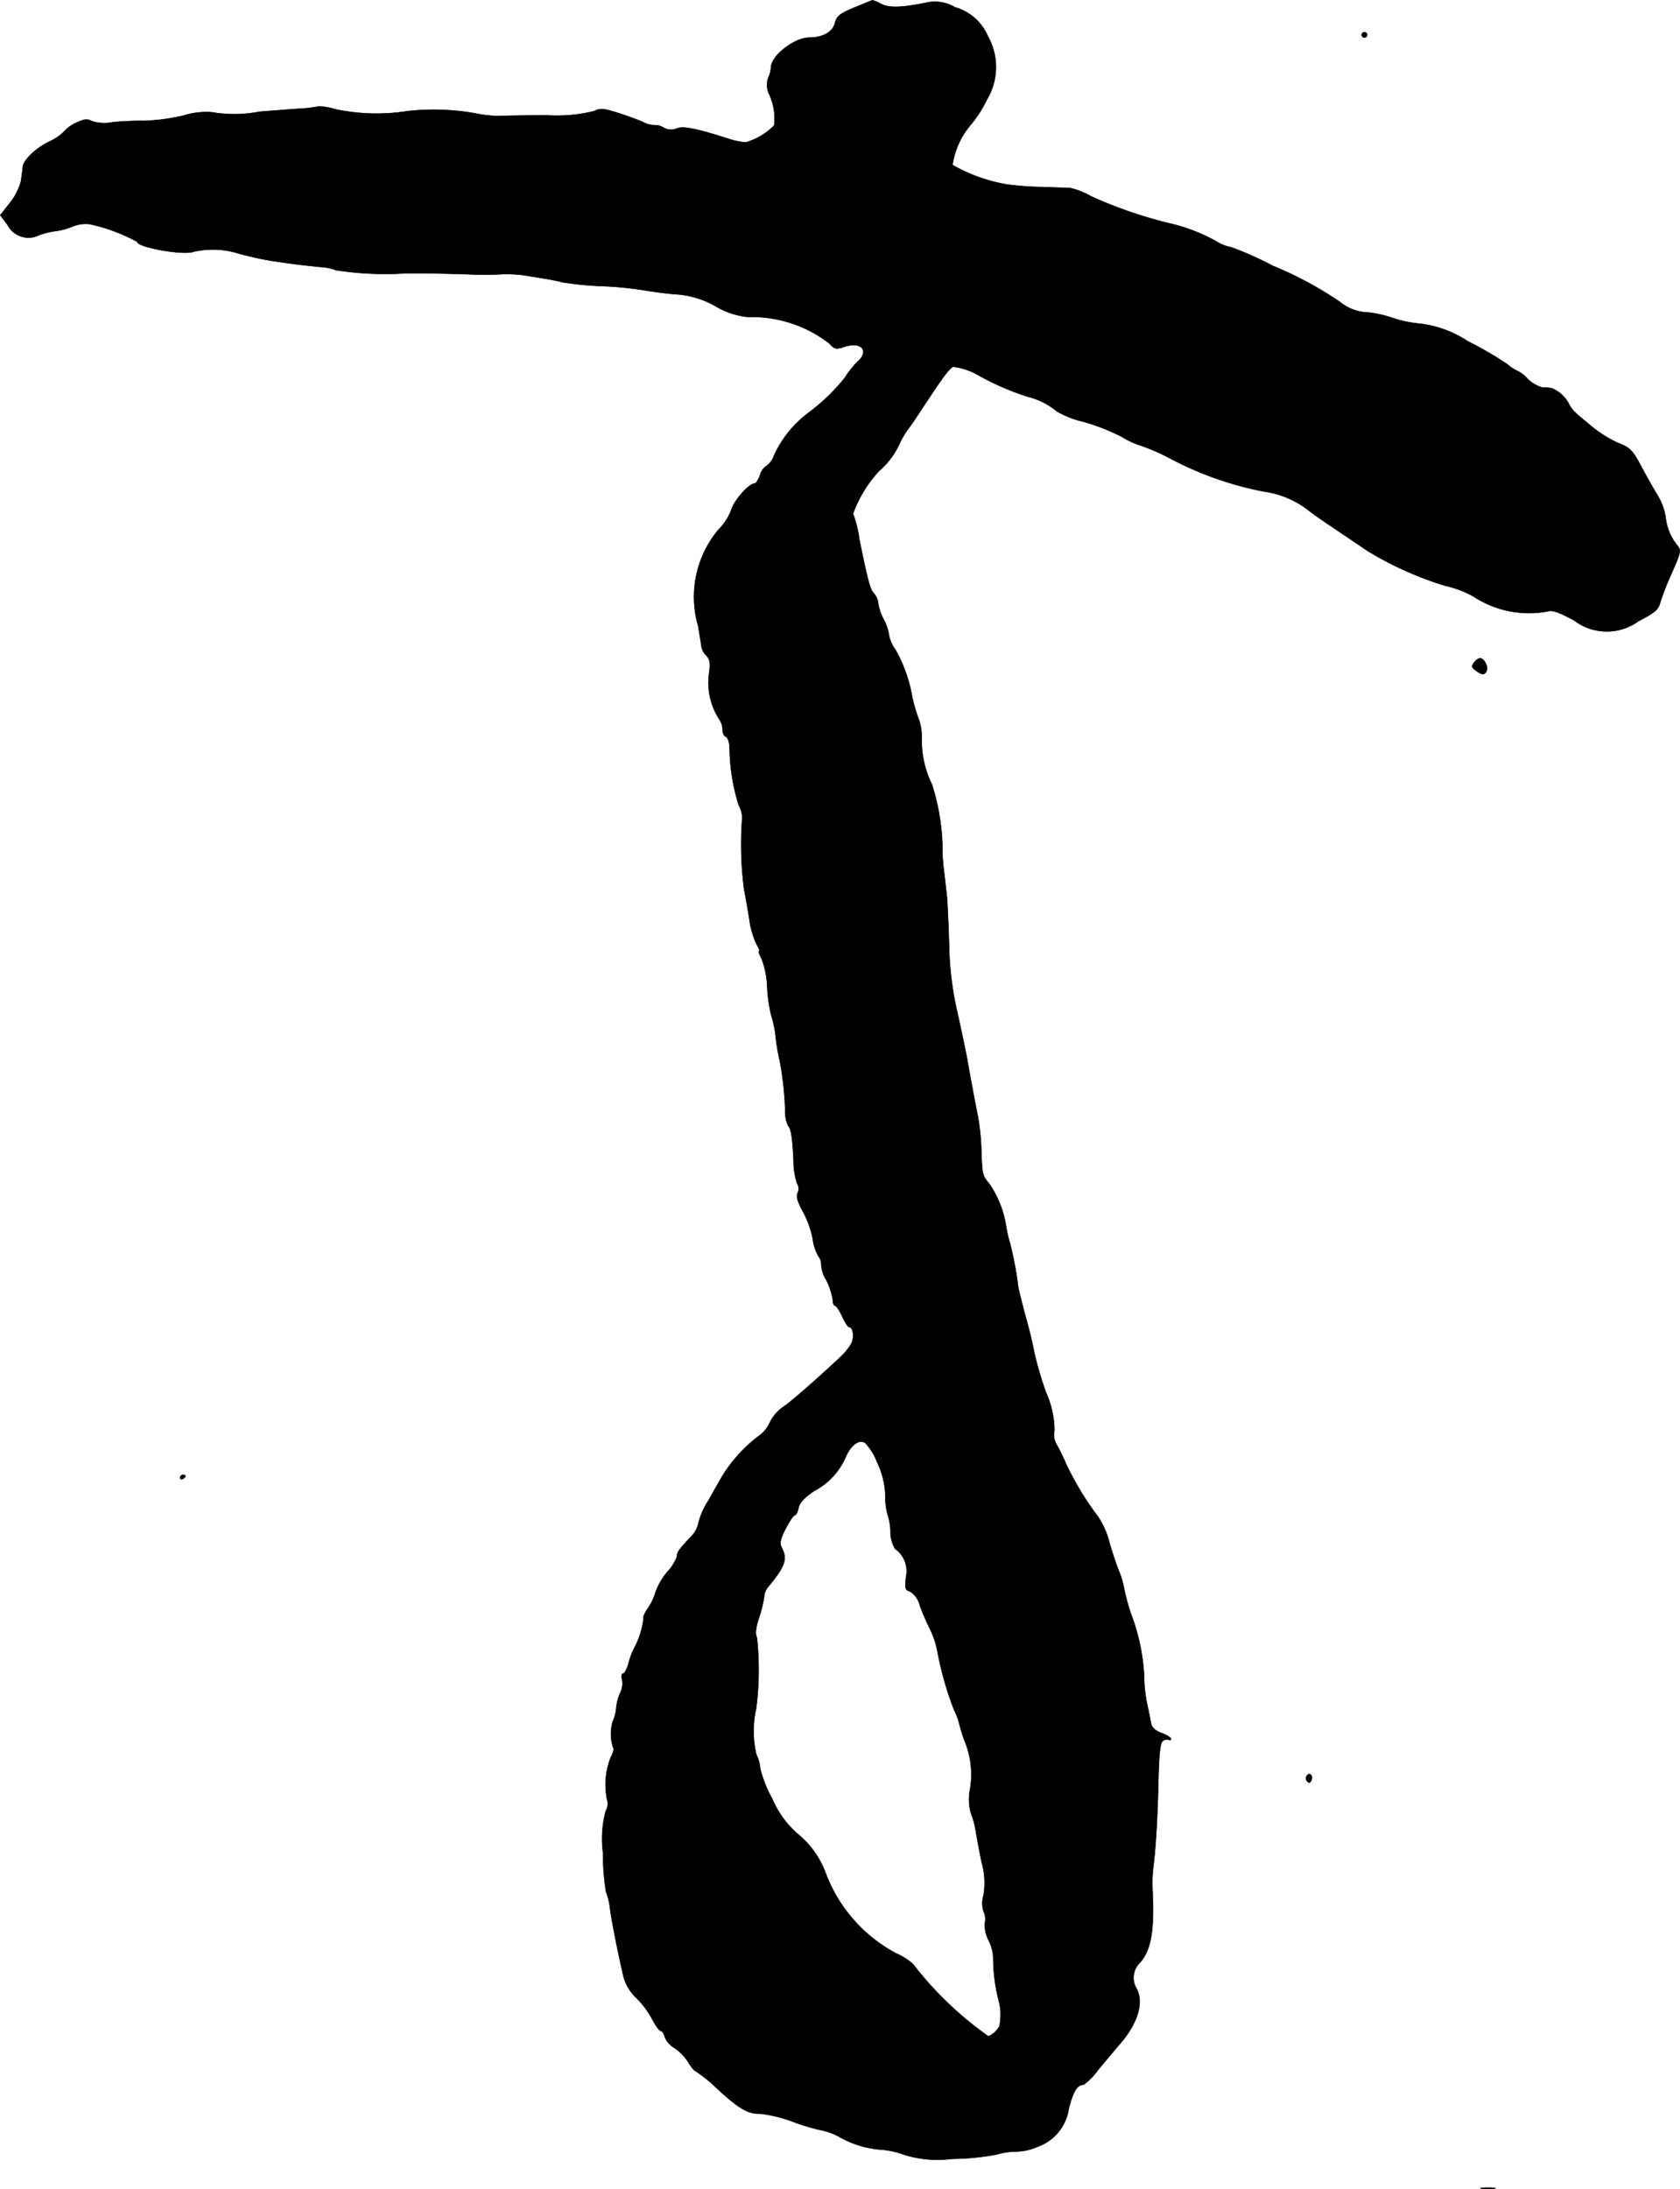 <?xml version="1.0" encoding="UTF-8"?>
<svg xmlns="http://www.w3.org/2000/svg"
     version="1.1"
     width="13.368mm"
     height="17.413mm"
     viewBox="0 0 37.893 49.359">
   <defs>
      <style type="text/css"><![CDATA[
      .a {
        stroke: #000;
        stroke-linecap: round;
        stroke-linejoin: round;
        stroke-width: 0.01px;
      }
    ]]></style>
   </defs>
   <path class="a"
         d="M19.272.169c-.333.139-.4.194-.442.357-.048.194-.273.321-.575.321-.339,0-.866.412-.866.678a.618.618,0,0,1-.061.23A.487.487,0,0,0,17.352,2.131a1.287,1.287,0,0,1,.109.697,1.466,1.466,0,0,1-.642.382,1.752,1.752,0,0,1-.4-.085c-.721-.23-.999-.285-1.151-.23a.333.333,0,0,1-.303-.018.355.355,0,0,0-.194-.055.557.557,0,0,1-.273-.073c-.127-.055-.394-.151-.588-.212-.309-.097-.376-.097-.515-.03a3.537,3.537,0,0,1-1.096.091c-.515.006-.993.012-1.06.018a3.11,3.11,0,0,1-.394-.036,5.304,5.304,0,0,0-1.66-.073A4.503,4.503,0,0,1,7.564,2.464a1.478,1.478,0,0,0-.369-.067,2.836,2.836,0,0,1-.466.055c-.248.018-.642.048-.878.067a2.993,2.993,0,0,1-1.072.012,1.699,1.699,0,0,0-.636.073,4.536,4.536,0,0,1-.896.121,6.673,6.673,0,0,0-.703.03.916.916,0,0,1-.472-.024c-.103-.055-.17-.048-.339.03a.835.835,0,0,0-.291.206,1.03,1.03,0,0,1-.291.206c-.327.151-.612.418-.636.581-.006.085-.03.236-.042.333a1.357,1.357,0,0,1-.242.478L.005,4.851l.164.218A.533.533,0,0,0,.886,5.3l.003-.002a1.899,1.899,0,0,1,.382-.091A1.358,1.358,0,0,0,1.61,5.117a.818.818,0,0,1,.4-.067A4.076,4.076,0,0,1,3.094,5.45c0,.127,1.054.315,1.278.224a1.947,1.947,0,0,1,1.012.042,7.423,7.423,0,0,0,.739.164c.454.067.569.085,1.102.139a1.168,1.168,0,0,1,.357.073,7.35,7.35,0,0,0,1.387.079c.279-.018.781-.012,1.575.012.248.012.594.012.757,0a2.879,2.879,0,0,1,.485.018c.569.091.69.109.909.164a7.495,7.495,0,0,0,.854.085,7.864,7.864,0,0,1,.999.097c.212.036.551.079.745.091a2.043,2.043,0,0,1,.848.267,1.807,1.807,0,0,0,.727.242,2.854,2.854,0,0,1,1.835.594c.121.133.151.139.339.079.382-.127.575.085.303.333a1.847,1.847,0,0,0-.285.357,4.402,4.402,0,0,1-.812.787,2.501,2.501,0,0,0-.793.981.464.464,0,0,1-.164.224.373.373,0,0,0-.151.218c-.036.097-.091.182-.121.182-.127,0-.466.382-.527.6a1.223,1.223,0,0,1-.279.43,2.359,2.359,0,0,0-.466,2.18c.036.218.073.436.079.491a.451.451,0,0,0,.115.188c.073.079.085.164.048.424a1.53,1.53,0,0,0,.236,1.005.411.411,0,0,1,.073.224c0,.079.03.151.073.164.042.018.079.121.085.236a4.472,4.472,0,0,0,.206,1.308.596.596,0,0,1,.079.285,7.891,7.891,0,0,0,.042,1.611c.03.151.085.46.121.69a1.879,1.879,0,0,0,.164.557c.048.079.073.145.055.145-.024,0,.006.085.061.188a2.018,2.018,0,0,1,.121.624,3.509,3.509,0,0,0,.085.618,2.728,2.728,0,0,1,.097.424,4.832,4.832,0,0,0,.103.63,7.457,7.457,0,0,1,.121,1.121.712.712,0,0,0,.067.339c.061.048.097.26.121.781a1.648,1.648,0,0,0,.079.515.218.218,0,0,1,.012.218c-.036.073,0,.2.127.43a2.176,2.176,0,0,1,.212.588,1.109,1.109,0,0,0,.127.4.297.297,0,0,1,.067.194.737.737,0,0,0,.115.351,1.549,1.549,0,0,1,.145.436c0,.079.024.139.048.139.03,0,.103.109.164.242s.133.242.157.242c.091,0,.121.236.048.376a1.384,1.384,0,0,1-.236.291c-.557.521-1.096.993-1.29,1.127a.907.907,0,0,0-.309.357.759.759,0,0,1-.267.315,3.362,3.362,0,0,0-.787.86c-.061.103-.206.357-.327.575a1.7,1.7,0,0,0-.23.515.601.601,0,0,1-.164.303c-.279.297-.321.357-.321.454a1.017,1.017,0,0,1-.212.339,1.518,1.518,0,0,0-.267.454,1.301,1.301,0,0,1-.182.382c-.067.097-.109.194-.091.212a1.94,1.94,0,0,1-.212.678,1.619,1.619,0,0,0-.121.315c-.036.145-.097.26-.133.26-.03,0-.042.067-.018.145a.466.466,0,0,1-.042.285,1.113,1.113,0,0,0-.091.339.953.953,0,0,1-.079.309,1.002,1.002,0,0,0,.012.6c.024.018-.006.115-.061.218a1.681,1.681,0,0,0-.079.945.307.307,0,0,1-.03.254,2.438,2.438,0,0,0-.061.951,5.311,5.311,0,0,0,.067.872,1.379,1.379,0,0,1,.091.382c.042.315.182,1.005.297,1.502a1.007,1.007,0,0,0,.303.515,2.085,2.085,0,0,1,.357.485c.073.139.157.254.188.254s.073.061.091.139a.511.511,0,0,0,.224.248,1.158,1.158,0,0,1,.303.315c.067.115.145.206.17.206a3.151,3.151,0,0,1,.478.388c.497.46.709.581.981.569a3.194,3.194,0,0,1,.751.188,4.689,4.689,0,0,0,.636.188,1.426,1.426,0,0,1,.4.151,2.229,2.229,0,0,0,.957.285,1.884,1.884,0,0,1,.485.109,2.524,2.524,0,0,0,1.096.097,5.768,5.768,0,0,0,.999-.097,1.532,1.532,0,0,1,.442-.067,1.261,1.261,0,0,0,.485-.109,1.069,1.069,0,0,0,.703-.86c.109-.406.188-.533.339-.539a1.587,1.587,0,0,0,.333-.345c.151-.182.351-.418.442-.527.436-.485.588-.969.418-1.29a.476.476,0,0,1,.048-.563c.273-.273.357-.739.309-1.666a2.991,2.991,0,0,1,.018-.515c.055-.43.097-1.114.115-1.987.018-.606.042-.824.103-.86a.166.166,0,0,1,.133-.024c.024.018.048.006.048-.018,0-.03-.097-.091-.212-.133-.133-.048-.218-.121-.236-.206-.012-.073-.055-.285-.097-.478a3.249,3.249,0,0,1-.061-.606,4.581,4.581,0,0,0-.291-1.381,4.571,4.571,0,0,1-.164-.606,2.105,2.105,0,0,0-.133-.424c-.067-.182-.164-.472-.206-.636a1.862,1.862,0,0,0-.248-.545,6.728,6.728,0,0,1-.727-1.205,4.062,4.062,0,0,0-.212-.43.429.429,0,0,1-.042-.309,2.155,2.155,0,0,0-.188-.848,7.745,7.745,0,0,1-.273-.933c-.024-.151-.115-.521-.2-.818-.079-.303-.151-.588-.157-.636a7.796,7.796,0,0,0-.182-.975,2.784,2.784,0,0,1-.091-.394,2.322,2.322,0,0,0-.376-.951c-.157-.188-.164-.2-.182-.769a5.272,5.272,0,0,0-.073-.727c-.036-.182-.097-.485-.127-.666-.036-.182-.091-.485-.121-.666-.036-.182-.133-.648-.218-1.03a7.29,7.29,0,0,1-.188-1.514c-.012-.448-.036-.939-.048-1.09-.018-.151-.048-.436-.073-.636a3.973,3.973,0,0,1-.03-.545,5.029,5.029,0,0,0-.236-1.363,2.227,2.227,0,0,1-.23-.999,1.304,1.304,0,0,0-.061-.454,3.37,3.37,0,0,1-.17-.606,3.29,3.29,0,0,0-.357-.969.82.82,0,0,1-.151-.339,1.114,1.114,0,0,0-.121-.357,1.114,1.114,0,0,1-.121-.357.388.388,0,0,0-.097-.224c-.091-.097-.139-.297-.327-1.205a2.637,2.637,0,0,0-.145-.594,2.849,2.849,0,0,1,.588-.963,1.794,1.794,0,0,0,.466-.624,1.89,1.89,0,0,1,.194-.327c.03-.036.157-.218.279-.406.485-.739.648-.963.733-.993a1.512,1.512,0,0,1,.551.182,6.022,6.022,0,0,0,1.121.491,1.645,1.645,0,0,1,.666.333,2.198,2.198,0,0,0,.606.236,4.628,4.628,0,0,1,.86.339,1.921,1.921,0,0,0,.454.206,4.935,4.935,0,0,1,.678.303,7.566,7.566,0,0,0,2.059.721,2.129,2.129,0,0,1,.993.406c.055.048.309.23.557.394.248.17.606.406.787.533a7.669,7.669,0,0,0,1.763.793,2.419,2.419,0,0,1,.63.236,2.284,2.284,0,0,0,1.672.345c.121-.036.254.012.606.2a1.217,1.217,0,0,0,1.454.018c.363-.188.448-.26.485-.406a6.493,6.493,0,0,1,.267-.684c.2-.448.212-.515.133-.606a1.185,1.185,0,0,1-.273-.648,1.39,1.39,0,0,0-.188-.503c-.085-.139-.254-.436-.369-.654-.188-.351-.248-.412-.497-.509a2.64,2.64,0,0,1-.6-.369c-.442-.363-.448-.369-.539-.539a.736.736,0,0,0-.394-.339c-.03,0-.121-.012-.2-.012a.801.801,0,0,1-.327-.194.729.729,0,0,0-.236-.182.833.833,0,0,1-.218-.145,8.032,8.032,0,0,0-.896-.521,2.497,2.497,0,0,0-1.06-.394,2.683,2.683,0,0,1-.606-.121,2.596,2.596,0,0,0-.569-.133,1.062,1.062,0,0,1-.654-.242,8.138,8.138,0,0,0-1.514-.812,6.899,6.899,0,0,0-.939-.418.932.932,0,0,1-.321-.127,4.015,4.015,0,0,0-.969-.388,9.996,9.996,0,0,1-1.859-.63,1.686,1.686,0,0,0-.472-.188c-.067-.006-.363-.012-.666-.024a6.624,6.624,0,0,1-.787-.061,3.764,3.764,0,0,1-1.205-.436,1.809,1.809,0,0,1,.424-.921,2.65,2.65,0,0,0,.351-.551A1.421,1.421,0,0,0,22.282.817a1.148,1.148,0,0,0-.745-.654A.876.876,0,0,0,20.871.066c-.557.109-.83.115-1.005.018A.864.864,0,0,0,19.678.005C19.666.005,19.484.084,19.272.169Zm.509,32.792a1.859,1.859,0,0,1,.188.757,1.581,1.581,0,0,0,.055.442,1.209,1.209,0,0,1,.061.382.755.755,0,0,0,.103.376.617.617,0,0,1,.248.636c-.03.254-.018.297.091.327a.517.517,0,0,1,.224.327,5.302,5.302,0,0,0,.23.527,2.035,2.035,0,0,1,.17.533,7.392,7.392,0,0,0,.369,1.284,1.441,1.441,0,0,1,.115.303c.024.097.073.26.109.363a1.973,1.973,0,0,1,.139,1.102,1.191,1.191,0,0,0,.012.545,2.05,2.05,0,0,1,.109.382c.024.151.085.485.139.745a1.671,1.671,0,0,1,.042.733.617.617,0,0,0,0,.369.406.406,0,0,1,.03.26.732.732,0,0,0,.079.382.969.969,0,0,1,.109.394,3.915,3.915,0,0,0,.127.987,1.256,1.256,0,0,1,.012.563.508.508,0,0,1-.248.23,7.848,7.848,0,0,1-1.696-1.623,1.283,1.283,0,0,0-.376-.242A3.408,3.408,0,0,1,18.636,42.264a2.084,2.084,0,0,0-.654-.927,2.165,2.165,0,0,1-.563-.781,2.818,2.818,0,0,1-.273-.684.792.792,0,0,0-.085-.309,2.291,2.291,0,0,1-.006-1.042,6.78,6.78,0,0,0,.018-1.599c-.042-.079-.03-.218.048-.454a2.923,2.923,0,0,0,.115-.466.379.379,0,0,1,.079-.212c.394-.472.454-.642.315-.902-.048-.091-.03-.188.091-.424.085-.164.176-.303.206-.303s.067-.073.085-.17c.024-.109.133-.23.351-.376a1.571,1.571,0,0,0,.703-.745c.115-.279.297-.424.442-.345A1.274,1.274,0,0,1,19.781,32.961Z"/>
   <path class="a"
         d="M30.713.786a.065.065,0,0,0,.061.061.061.061,0,0,0,.061-.061A.057.057,0,0,0,30.781.726h-.007A.061.061,0,0,0,30.713.786Z"/>
   <path class="a"
         d="M33.251,14.935c-.067.085-.061.109.036.182.145.109.206.109.248-.006.036-.091-.067-.273-.157-.273A.257.257,0,0,0,33.251,14.935Z"/>
   <path class="a"
         d="M4.063,33.318c0,.03.03.042.061.024.036-.018.061-.048.061-.067,0-.012-.024-.024-.061-.024A.066.066,0,0,0,4.063,33.318Z"/>
   <path class="a"
         d="M29.472,40.041a.103.103,0,0,0,.018.127q.055.055.091-.036C29.623,40.023,29.526,39.944,29.472,40.041Z"/>
   <path class="a"
         d="M33.427,49.345a1.027,1.027,0,0,0,.273,0c.073-.012.012-.024-.139-.024S33.348,49.332,33.427,49.345Z"/>
</svg>
